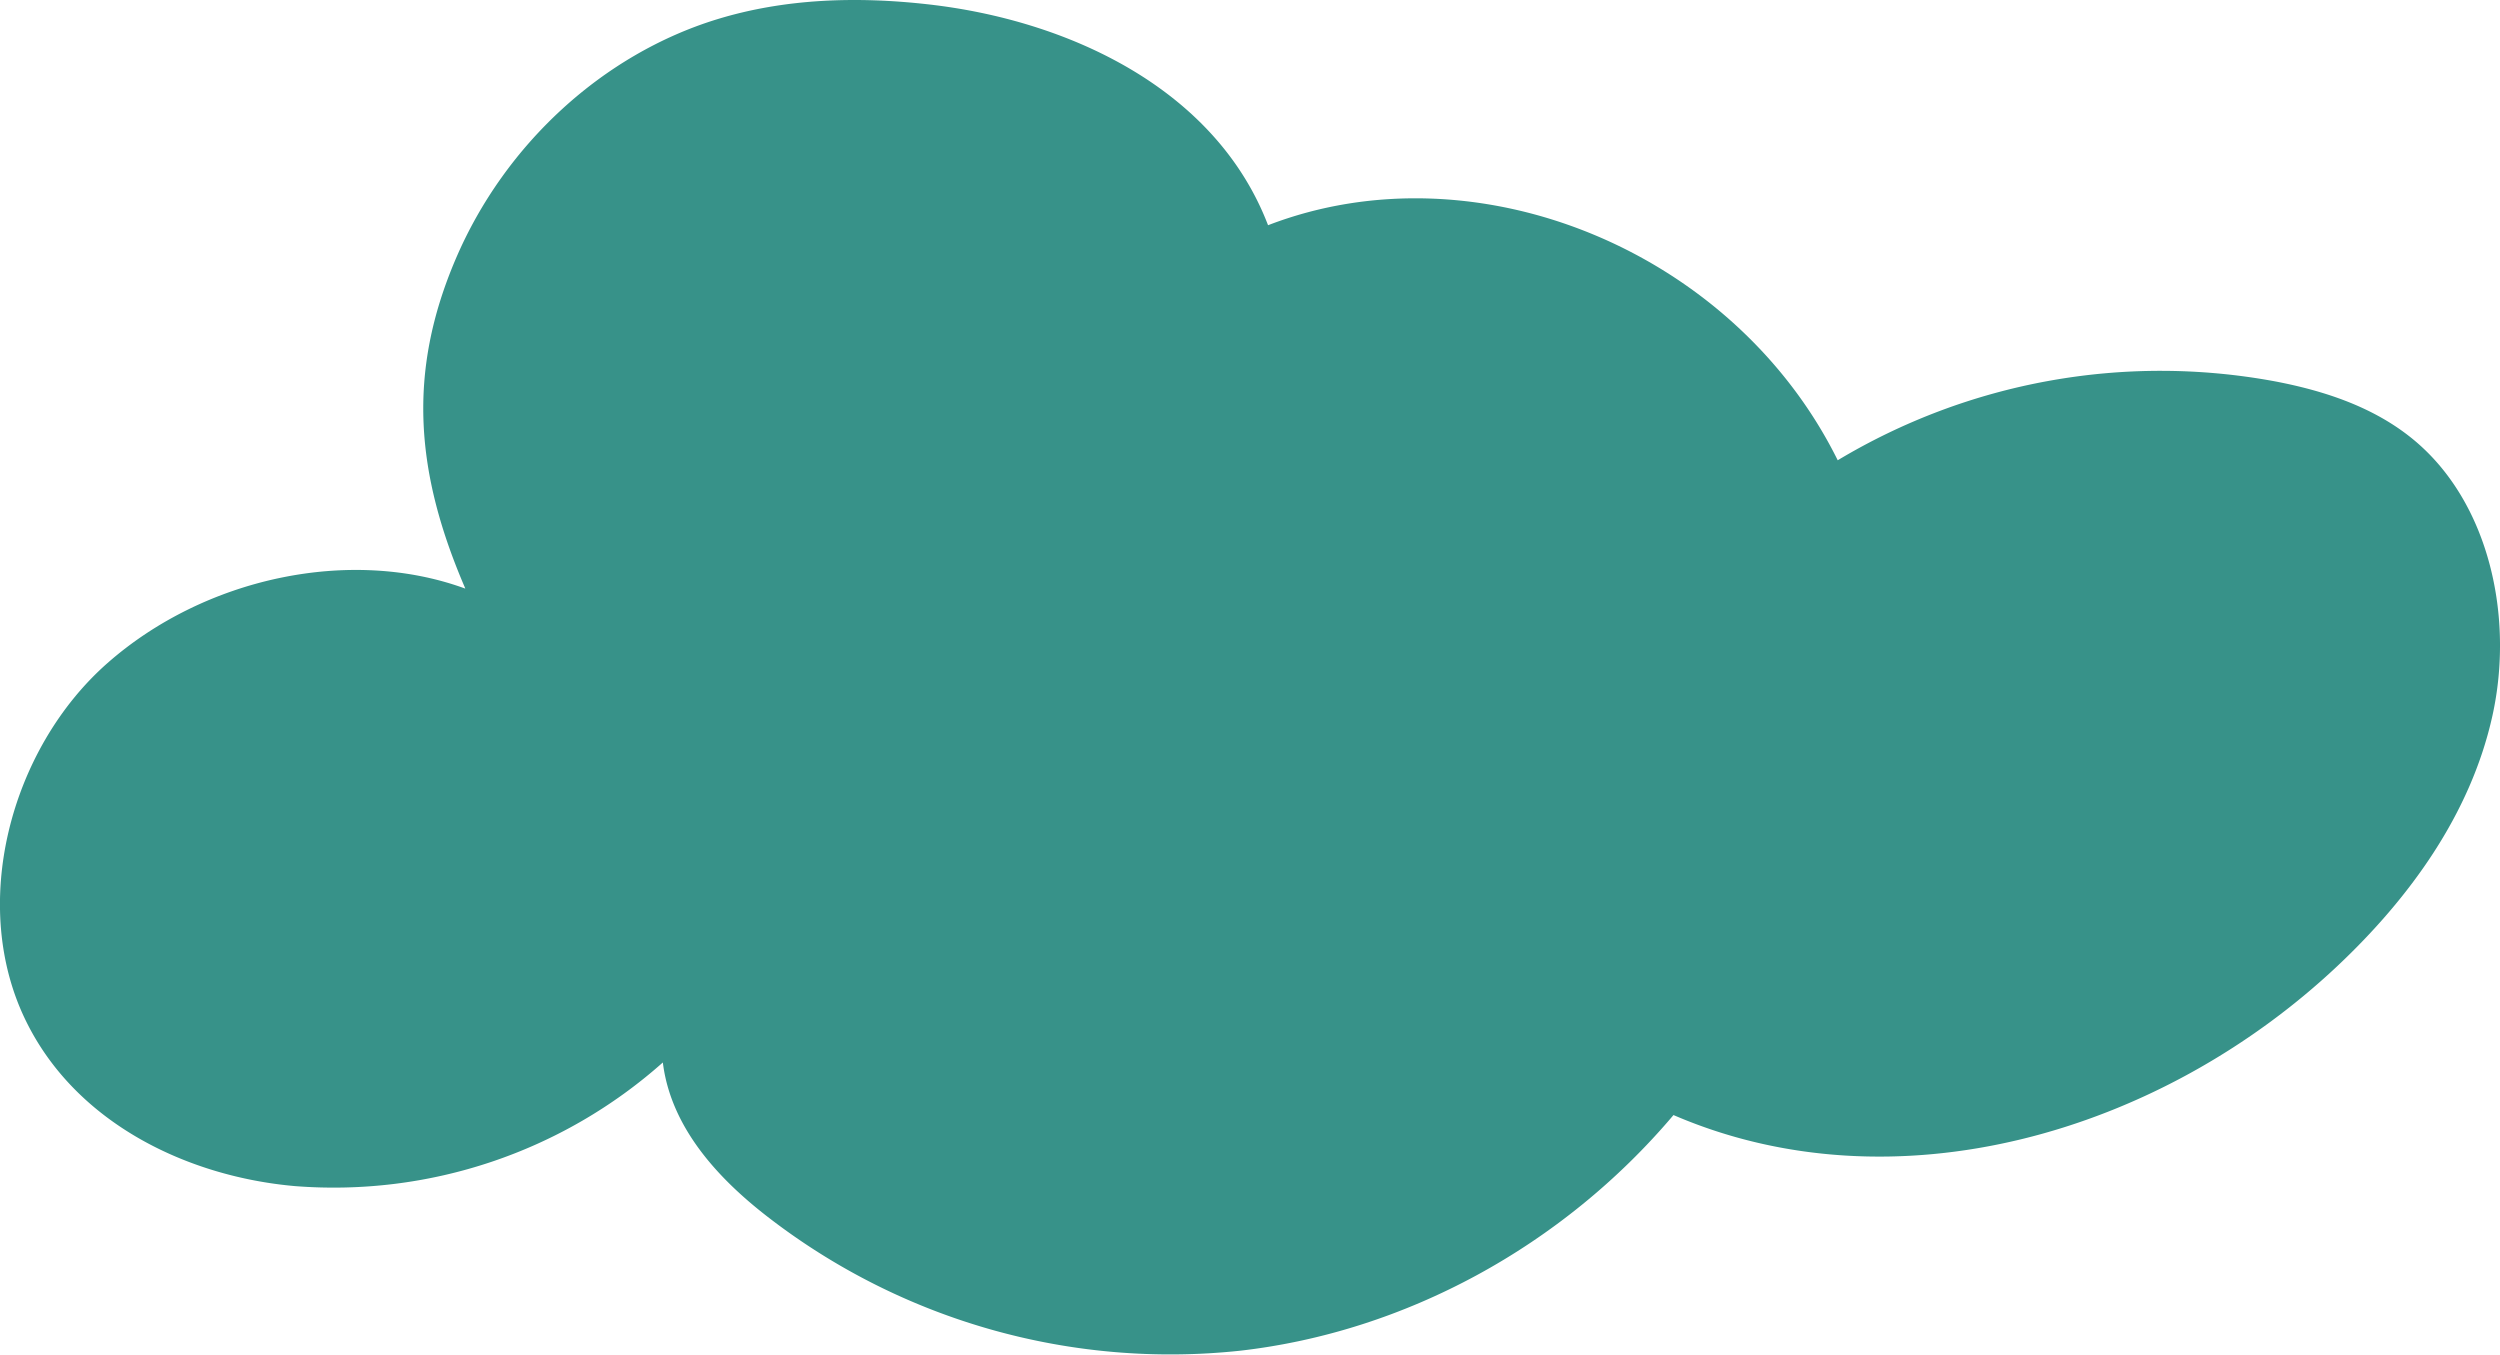 <svg xmlns="http://www.w3.org/2000/svg" viewBox="0 0 356.53 193.24"><defs><style>.cls-1{fill:#379289;}</style></defs><title>Risorsa 50</title><g id="Livello_2" data-name="Livello 2"><g id="ICONE_COLORATE" data-name="ICONE COLORATE"><path class="cls-1" d="M66.32,83.93c-16.42-6-37.16-1.54-51,10.64S-4.6,129.22,3.9,146c7.22,14.3,22.92,21.8,38.13,23.15a70.63,70.63,0,0,0,52.5-17.63c1.14,9.34,8,16.69,15.19,22.2a93.8,93.8,0,0,0,67.12,18.91c23.53-2.68,46-14.89,61.82-33.61,31.51,13.59,69.28,2.68,94.73-21.3,10.17-9.59,18.95-21.58,22.06-35.65S355,71.71,344.3,62.79c-5.7-4.75-12.86-7.08-20-8.43a89.49,89.49,0,0,0-62.22,11.28c-14.76-29.83-51.44-45-81.24-33.52C173.33,12.51,152.16,2.85,132.37.62,122.3-.52,112-.24,102.26,2.75,86,7.74,72,20.55,65,36.91s-5.69,30.66,1.35,47"/></g></g></svg>
